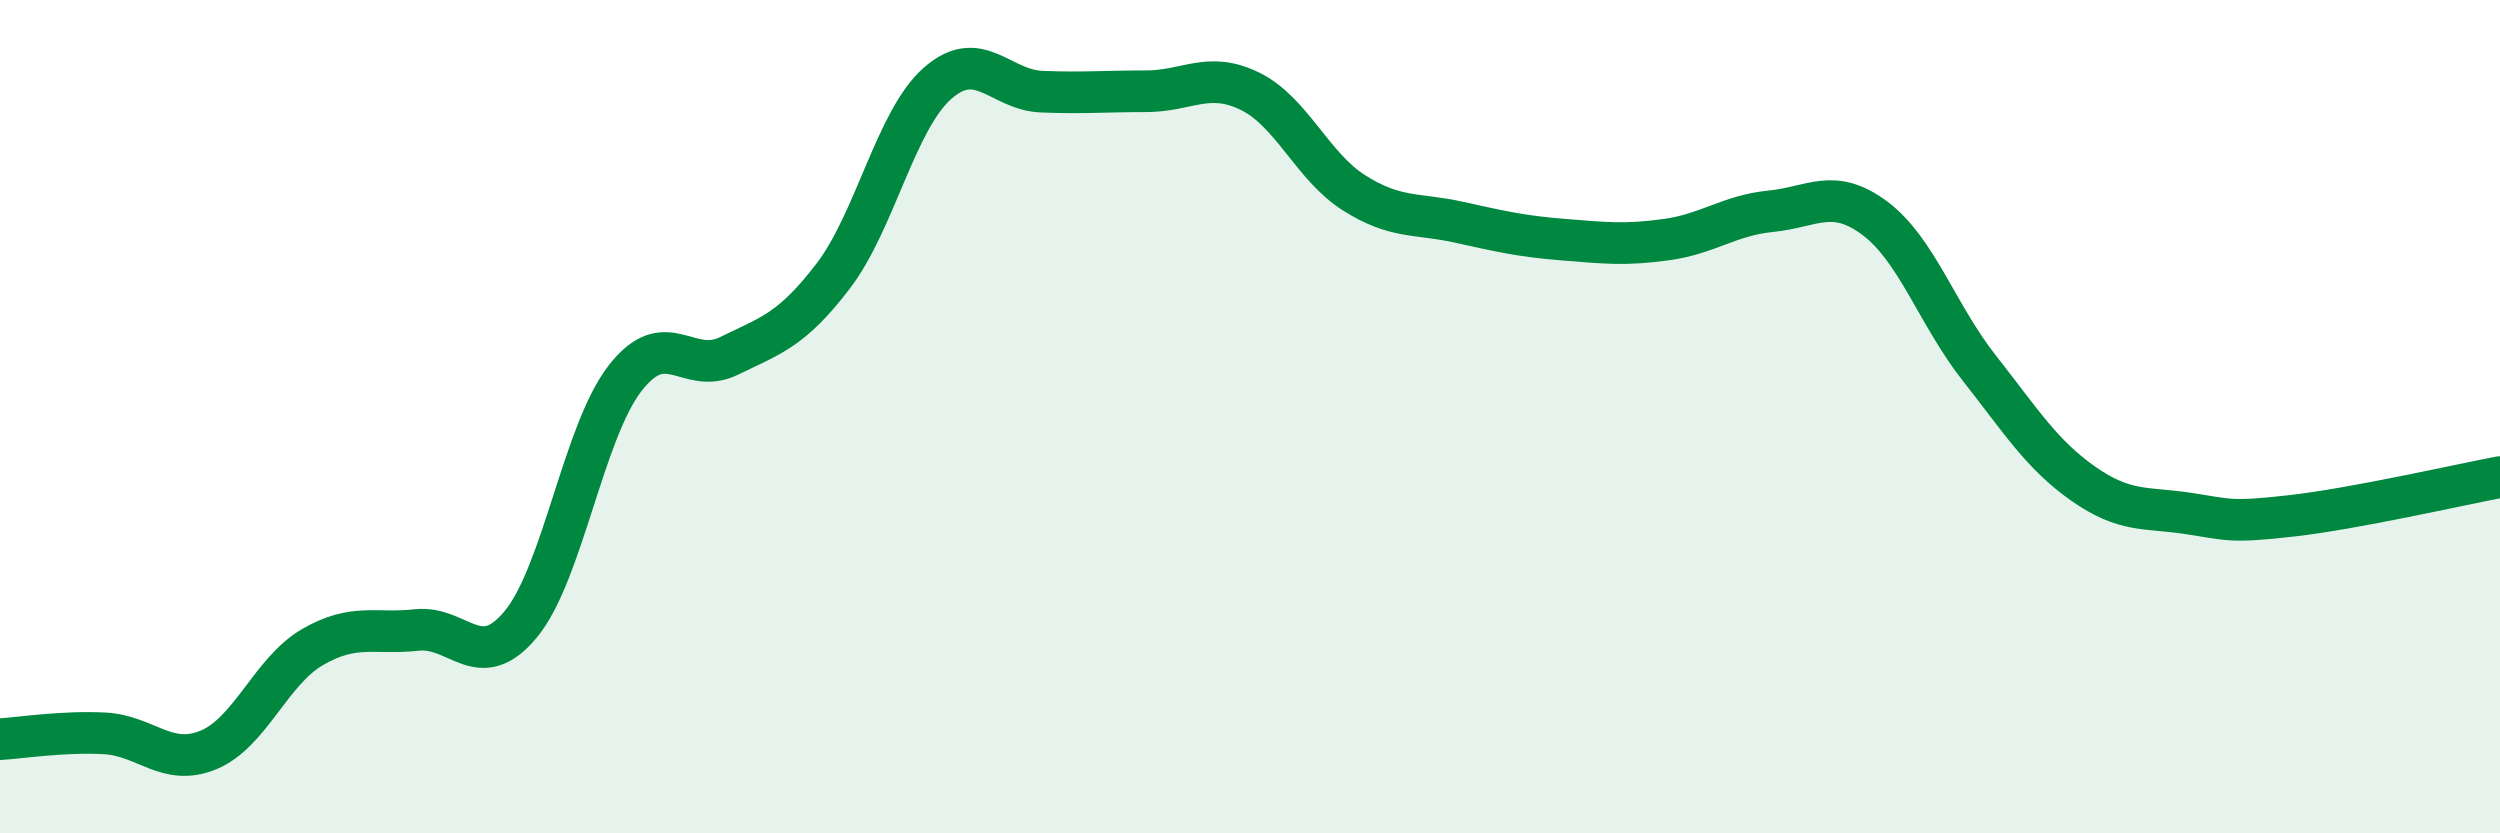 
    <svg width="60" height="20" viewBox="0 0 60 20" xmlns="http://www.w3.org/2000/svg">
      <path
        d="M 0,17.74 C 0.5,17.71 1.5,17.55 2.5,17.6 C 3.5,17.65 4,18.41 5,18 C 6,17.59 6.5,16.11 7.5,15.53 C 8.5,14.95 9,15.23 10,15.12 C 11,15.01 11.5,16.19 12.5,14.98 C 13.5,13.77 14,10.37 15,9.08 C 16,7.79 16.5,9.03 17.5,8.54 C 18.5,8.05 19,7.93 20,6.62 C 21,5.31 21.5,2.88 22.5,2 C 23.5,1.12 24,2.16 25,2.2 C 26,2.24 26.5,2.19 27.5,2.19 C 28.5,2.19 29,1.7 30,2.19 C 31,2.68 31.5,4 32.5,4.63 C 33.5,5.26 34,5.11 35,5.33 C 36,5.55 36.5,5.67 37.5,5.75 C 38.5,5.83 39,5.89 40,5.75 C 41,5.61 41.5,5.17 42.5,5.07 C 43.5,4.97 44,4.49 45,5.24 C 46,5.99 46.5,7.56 47.5,8.83 C 48.5,10.1 49,10.91 50,11.61 C 51,12.31 51.5,12.17 52.5,12.32 C 53.5,12.47 53.5,12.55 55,12.38 C 56.5,12.21 59,11.64 60,11.45L60 20L0 20Z"
        fill="#008740"
        opacity="0.1"
        stroke-linecap="round"
        stroke-linejoin="round"
      />
      <path
        d="M 0,17.74 C 0.5,17.71 1.5,17.55 2.5,17.6 C 3.5,17.65 4,18.41 5,18 C 6,17.59 6.5,16.11 7.5,15.53 C 8.5,14.95 9,15.23 10,15.12 C 11,15.01 11.5,16.19 12.5,14.98 C 13.5,13.77 14,10.37 15,9.08 C 16,7.79 16.5,9.03 17.5,8.54 C 18.5,8.05 19,7.93 20,6.62 C 21,5.31 21.5,2.88 22.5,2 C 23.5,1.12 24,2.16 25,2.2 C 26,2.24 26.5,2.19 27.5,2.19 C 28.5,2.19 29,1.7 30,2.19 C 31,2.68 31.5,4 32.5,4.63 C 33.5,5.26 34,5.11 35,5.33 C 36,5.55 36.5,5.67 37.5,5.75 C 38.5,5.83 39,5.89 40,5.75 C 41,5.61 41.5,5.17 42.5,5.07 C 43.5,4.97 44,4.49 45,5.24 C 46,5.99 46.5,7.56 47.5,8.83 C 48.5,10.1 49,10.91 50,11.61 C 51,12.31 51.5,12.17 52.5,12.32 C 53.5,12.47 53.5,12.55 55,12.38 C 56.5,12.21 59,11.64 60,11.45"
        stroke="#008740"
        stroke-width="1"
        fill="none"
        stroke-linecap="round"
        stroke-linejoin="round"
      />
    </svg>
  